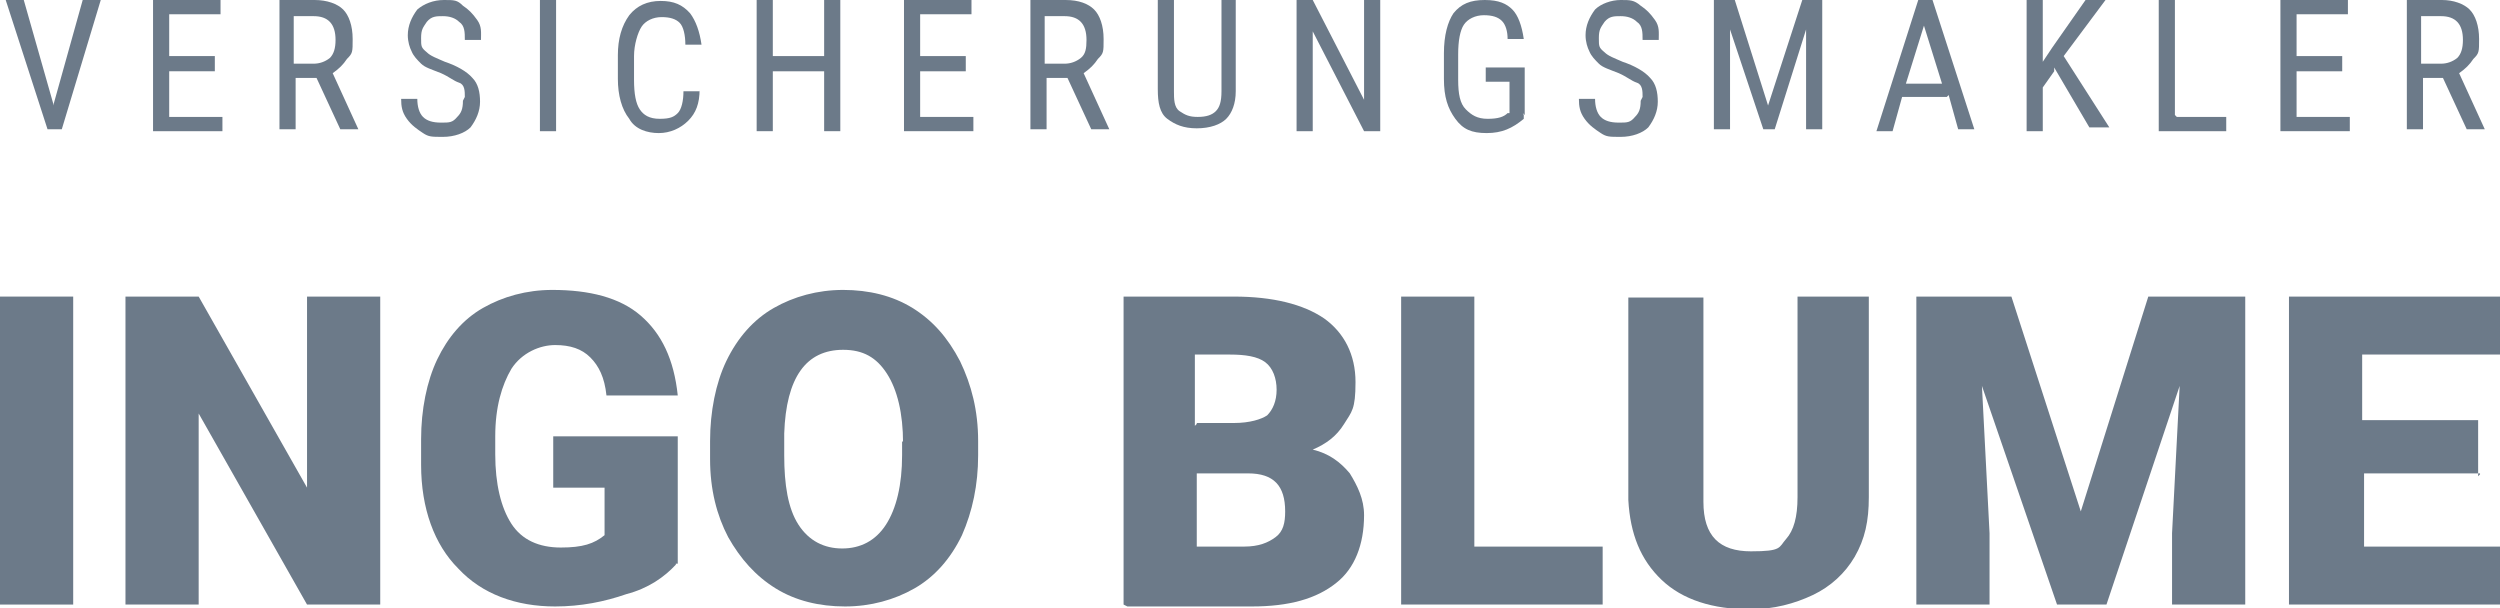<?xml version="1.0" encoding="UTF-8"?>
<svg xmlns="http://www.w3.org/2000/svg" version="1.1" width="263" height="64" viewBox="0 0 263 64">
  <defs>
    <style>
      .cls-1 {
        fill: #6c7a89;
      }
    </style>
  </defs>
  <!-- Generator: Adobe Illustrator 28.7.1, SVG Export Plug-In . SVG Version: 1.2.0 Build 142)  -->
  <g>
    <g id="Ebene_1">
      <g id="Ebene_1-2" data-name="Ebene_1">
        <g>
          <path class="cls-1" d="M5.6,11.1L8.7,0h1.9l-4.1,13.6h-1.5L.6,0h1.9l3.1,10.9v.2Z"/>
          <path class="cls-1" d="M22.6,7.5h-4.8v4.8h5.6v1.5h-7.3V0h7.1v1.5h-5.4v4.4h4.8v1.7Z"/>
          <path class="cls-1" d="M33.4,8.2h-2.3v5.4h-1.7V0h3.7C34.4,0,35.5.4,36.1,1c.6.6,1,1.7,1,3.1s0,1.5-.6,2.1c-.4.6-.8,1-1.5,1.5l2.7,5.9h-1.9s-2.5-5.4-2.5-5.4ZM30.9,6.7h2.1c.6,0,1.2-.2,1.7-.6.4-.4.6-1,.6-1.9,0-1.7-.8-2.5-2.3-2.5h-2.1v5.2-.2Z"/>
          <path class="cls-1" d="M48.9,10.2c0-.6,0-1.3-.6-1.5s-1-.6-1.9-1c-1-.4-1.7-.6-2.1-1s-.8-.8-1-1.3c-.2-.4-.4-1-.4-1.7,0-1,.4-1.9,1-2.7C44.6.4,45.6,0,46.7,0S48.1,0,48.7.6c.6.4,1,.8,1.5,1.5s.4,1.3.4,2.1h-1.7c0-.8,0-1.5-.6-1.9-.4-.4-1-.6-1.7-.6s-1.2,0-1.7.6c-.4.6-.6.8-.6,1.7s0,1,.6,1.5c.4.4,1,.6,1.9,1,1.2.4,2.3,1,2.9,1.7.6.6.8,1.5.8,2.5s-.4,1.9-1,2.7c-.6.6-1.7,1-2.9,1s-1.5,0-2.1-.4-1.2-.8-1.7-1.5-.6-1.3-.6-2.1h1.7c0,.8.2,1.5.6,1.9.4.4,1,.6,1.9.6s1.2,0,1.7-.6c.4-.4.6-.8.6-1.7l.2-.4Z"/>
          <path class="cls-1" d="M58.5,13.8h-1.7V0h1.7v13.8Z"/>
          <path class="cls-1" d="M73.6,9.4c0,1.5-.4,2.5-1.2,3.3-.8.8-1.9,1.3-3.1,1.3s-2.5-.4-3.1-1.5c-.8-1-1.2-2.5-1.2-4.2v-2.5c0-1.7.4-3.1,1.2-4.2.8-1,1.9-1.5,3.3-1.5s2.3.4,3.1,1.3c.6.8,1,1.9,1.2,3.3h-1.7c0-1-.2-1.9-.6-2.3-.4-.4-1-.6-1.9-.6s-1.7.4-2.1,1-.8,1.9-.8,3.1v2.5c0,1.5.2,2.5.6,3.1s1,1,2.1,1,1.5-.2,1.9-.6.6-1.3.6-2.3h1.7v-.4Z"/>
          <path class="cls-1" d="M88.4,13.8h-1.7v-6.3h-5.4v6.3h-1.7V0h1.7v5.9h5.4V0h1.7v13.8Z"/>
          <path class="cls-1" d="M101.6,7.5h-4.8v4.8h5.6v1.5h-7.3V0h7.1v1.5h-5.4v4.4h4.8v1.7Z"/>
          <path class="cls-1" d="M112.4,8.2h-2.3v5.4h-1.7V0h3.7C113.5,0,114.5.4,115.1,1c.6.6,1,1.7,1,3.1s0,1.5-.6,2.1c-.4.6-.8,1-1.5,1.5l2.7,5.9h-1.9l-2.5-5.4ZM109.9,6.7h2.1c.6,0,1.2-.2,1.7-.6s.6-1,.6-1.9c0-1.7-.8-2.5-2.3-2.5h-2.1v5.2-.2Z"/>
          <path class="cls-1" d="M130,0v9.6c0,1.3-.4,2.3-1,2.9s-1.7,1-3.1,1-2.3-.4-3.1-1-1-1.7-1-3.1V0h1.7v9.6c0,.8,0,1.7.6,2.1s1,.6,1.9.6,1.5-.2,1.9-.6.6-1,.6-2.1V0h1.7Z"/>
          <path class="cls-1" d="M145.2,13.8h-1.7l-5.4-10.5v10.5h-1.7V0h1.7l5.4,10.5V0h1.7v13.8Z"/>
          <path class="cls-1" d="M160.3,12.1v.4c-1.2,1-2.3,1.5-3.9,1.5s-2.5-.4-3.3-1.5-1.2-2.3-1.2-4.2v-2.7c0-1.9.4-3.3,1-4.2C153.7.4,154.7,0,156.2,0s2.3.4,2.9,1c.6.6,1,1.7,1.2,3.1h-1.7c0-.8-.2-1.5-.6-1.9-.4-.4-1-.6-1.9-.6s-1.7.4-2.1,1-.6,1.7-.6,3.1v2.7c0,1.5.2,2.5.8,3.1s1.2,1,2.3,1,1.7-.2,2.1-.6h.2v-3.3h-2.5v-1.5h4.1v5l-.2-.2Z"/>
          <path class="cls-1" d="M172.8,10.2c0-.6,0-1.3-.6-1.5s-1-.6-1.9-1c-1-.4-1.7-.6-2.1-1s-.8-.8-1-1.3c-.2-.4-.4-1-.4-1.7,0-1,.4-1.9,1-2.7C168.4.4,169.5,0,170.5,0S171.9,0,172.6.6c.6.4,1,.8,1.5,1.5s.4,1.3.4,2.1h-1.7c0-.8,0-1.5-.6-1.9-.4-.4-1-.6-1.7-.6s-1.2,0-1.7.6c-.4.6-.6.8-.6,1.7s0,1,.6,1.5c.4.4,1,.6,1.9,1,1.2.4,2.3,1,2.9,1.7.6.6.8,1.5.8,2.5s-.4,1.9-1,2.7c-.6.6-1.7,1-2.9,1s-1.5,0-2.1-.4-1.2-.8-1.7-1.5-.6-1.3-.6-2.1h1.7c0,.8.2,1.5.6,1.9.4.4,1,.6,1.9.6s1.2,0,1.7-.6c.4-.4.6-.8.6-1.7l.2-.4Z"/>
          <path class="cls-1" d="M182.5,0l3.5,11.1L189.6,0h2.1v13.6h-1.7V3.1l-3.3,10.5h-1.2l-3.5-10.5v10.5h-1.7V0h2.3Z"/>
          <path class="cls-1" d="M204.7,10.2h-4.6l-1,3.6h-1.7L201.8,0h1.5l4.4,13.6h-1.7l-1-3.6-.2.2ZM200.6,8.8h3.7l-1.9-6.1-1.9,6.1Z"/>
          <path class="cls-1" d="M216.1,7.5l-1.2,1.7v4.6h-1.7V0h1.7v6.5l1-1.5,3.5-5h2.1l-4.4,5.9,4.8,7.5h-2.1l-3.7-6.3v.4Z"/>
          <path class="cls-1" d="M229,12.3h5.2v1.5h-7.1V0h1.7v12.1l.2.2Z"/>
          <path class="cls-1" d="M246.4,7.5h-4.8v4.8h5.6v1.5h-7.3V0h7.1v1.5h-5.4v4.4h4.8v1.7Z"/>
          <path class="cls-1" d="M257.2,8.2h-2.3v5.4h-1.7V0h3.7c1.2,0,2.3.4,2.9,1,.6.6,1,1.7,1,3.1s0,1.5-.6,2.1c-.4.6-.8,1-1.5,1.5l2.7,5.9h-1.9s-2.5-5.4-2.5-5.4ZM254.7,6.7h2.1c.6,0,1.2-.2,1.7-.6.4-.4.6-1,.6-1.9,0-1.7-.8-2.5-2.3-2.5h-2.1v5.2-.2Z"/>
        </g>
        <g>
          <path class="cls-1" d="M7.7,63.6H0V31.2h7.7v32.4Z"/>
          <path class="cls-1" d="M40,63.6h-7.7l-11.4-20.1v20.1h-7.7V31.2h7.7l11.4,20.1v-20.1h7.7v32.4Z"/>
          <path class="cls-1" d="M71.1,59.4c-1.2,1.3-2.9,2.5-5.2,3.1-2.3.8-4.8,1.3-7.5,1.3-4.1,0-7.7-1.3-10.2-4-2.5-2.5-3.9-6.3-3.9-10.9v-2.7c0-3.1.6-6.1,1.7-8.4s2.7-4.2,4.8-5.4,4.6-1.9,7.3-1.9c3.9,0,7.1.8,9.3,2.7s3.5,4.6,3.9,8.4h-7.5c-.2-1.9-.8-3.1-1.7-4s-2.1-1.3-3.7-1.3-3.5.8-4.6,2.5c-1,1.7-1.7,4-1.7,7.1v1.9c0,3.1.6,5.6,1.7,7.3s2.9,2.5,5.2,2.5,3.5-.4,4.6-1.3v-5h-5.4v-5.4h13.1v13.4h-.2Z"/>
          <path class="cls-1" d="M102.9,47.9c0,3.1-.6,5.9-1.7,8.4-1.2,2.5-2.9,4.4-5,5.6s-4.6,1.9-7.3,1.9-5.2-.6-7.3-1.9-3.7-3.1-5-5.4c-1.2-2.3-1.9-5-1.9-8.2v-1.9c0-3.1.6-6.1,1.7-8.4,1.2-2.5,2.9-4.4,5-5.6s4.6-1.9,7.3-1.9,5.2.6,7.3,1.9,3.7,3.1,5,5.6c1.2,2.5,1.9,5.2,1.9,8.4,0,0,0,1.5,0,1.5ZM95,46.6c0-3.1-.6-5.6-1.7-7.3s-2.5-2.5-4.6-2.5c-3.9,0-6,2.9-6.2,8.8v2.3c0,3.1.4,5.6,1.5,7.3s2.7,2.5,4.6,2.5,3.5-.8,4.6-2.5,1.7-4.2,1.7-7.3v-1.5l.2.2Z"/>
          <path class="cls-1" d="M118.2,63.6V31.2h11.6c4.1,0,7.3.8,9.5,2.3,2.1,1.5,3.3,3.8,3.3,6.7s-.4,3.1-1.2,4.4-1.9,2.1-3.3,2.7c1.7.4,2.9,1.3,3.9,2.5.8,1.3,1.5,2.7,1.5,4.4,0,3.1-1,5.6-2.9,7.1-2.1,1.7-5,2.5-8.9,2.5h-13.1l-.4-.2ZM125.9,44.5h3.9c1.7,0,2.9-.4,3.5-.8.6-.6,1-1.5,1-2.7s-.4-2.3-1.2-2.9-2.1-.8-3.7-.8h-3.7v7.5l.2-.2ZM125.9,49.8v7.7h5c1.5,0,2.5-.4,3.3-1s1-1.5,1-2.7c0-2.7-1.2-4-3.9-4,0,0-5.4,0-5.4,0Z"/>
          <path class="cls-1" d="M155.1,57.5h13.5v6.1h-21.2V31.2h7.7v26.4Z"/>
          <path class="cls-1" d="M196.6,31.2v21.1c0,2.5-.4,4.4-1.5,6.3-1,1.7-2.5,3.1-4.4,4s-4.1,1.5-6.6,1.5c-3.9,0-7.1-1-9.3-3.1s-3.3-4.8-3.5-8.4v-21.3h7.9v21.5c0,3.6,1.7,5.2,5,5.2s2.9-.4,3.7-1.3,1.2-2.3,1.2-4.4v-21.1h7.7-.2Z"/>
          <path class="cls-1" d="M211.6,31.2l7.3,22.6,7.1-22.6h10.2v32.4h-7.7v-7.5l.8-15.5-7.7,23h-5.2l-7.9-23,.8,15.5v7.5h-7.7V31.2h10.2-.2Z"/>
          <path class="cls-1" d="M260.9,49.8h-12.2v7.7h14.3v6.1h-22.2V31.2h22.2v6.1h-14.5v6.9h12.2v5.9l.2-.2Z"/>
        </g>
      </g>
    </g>
  </g>
</svg>